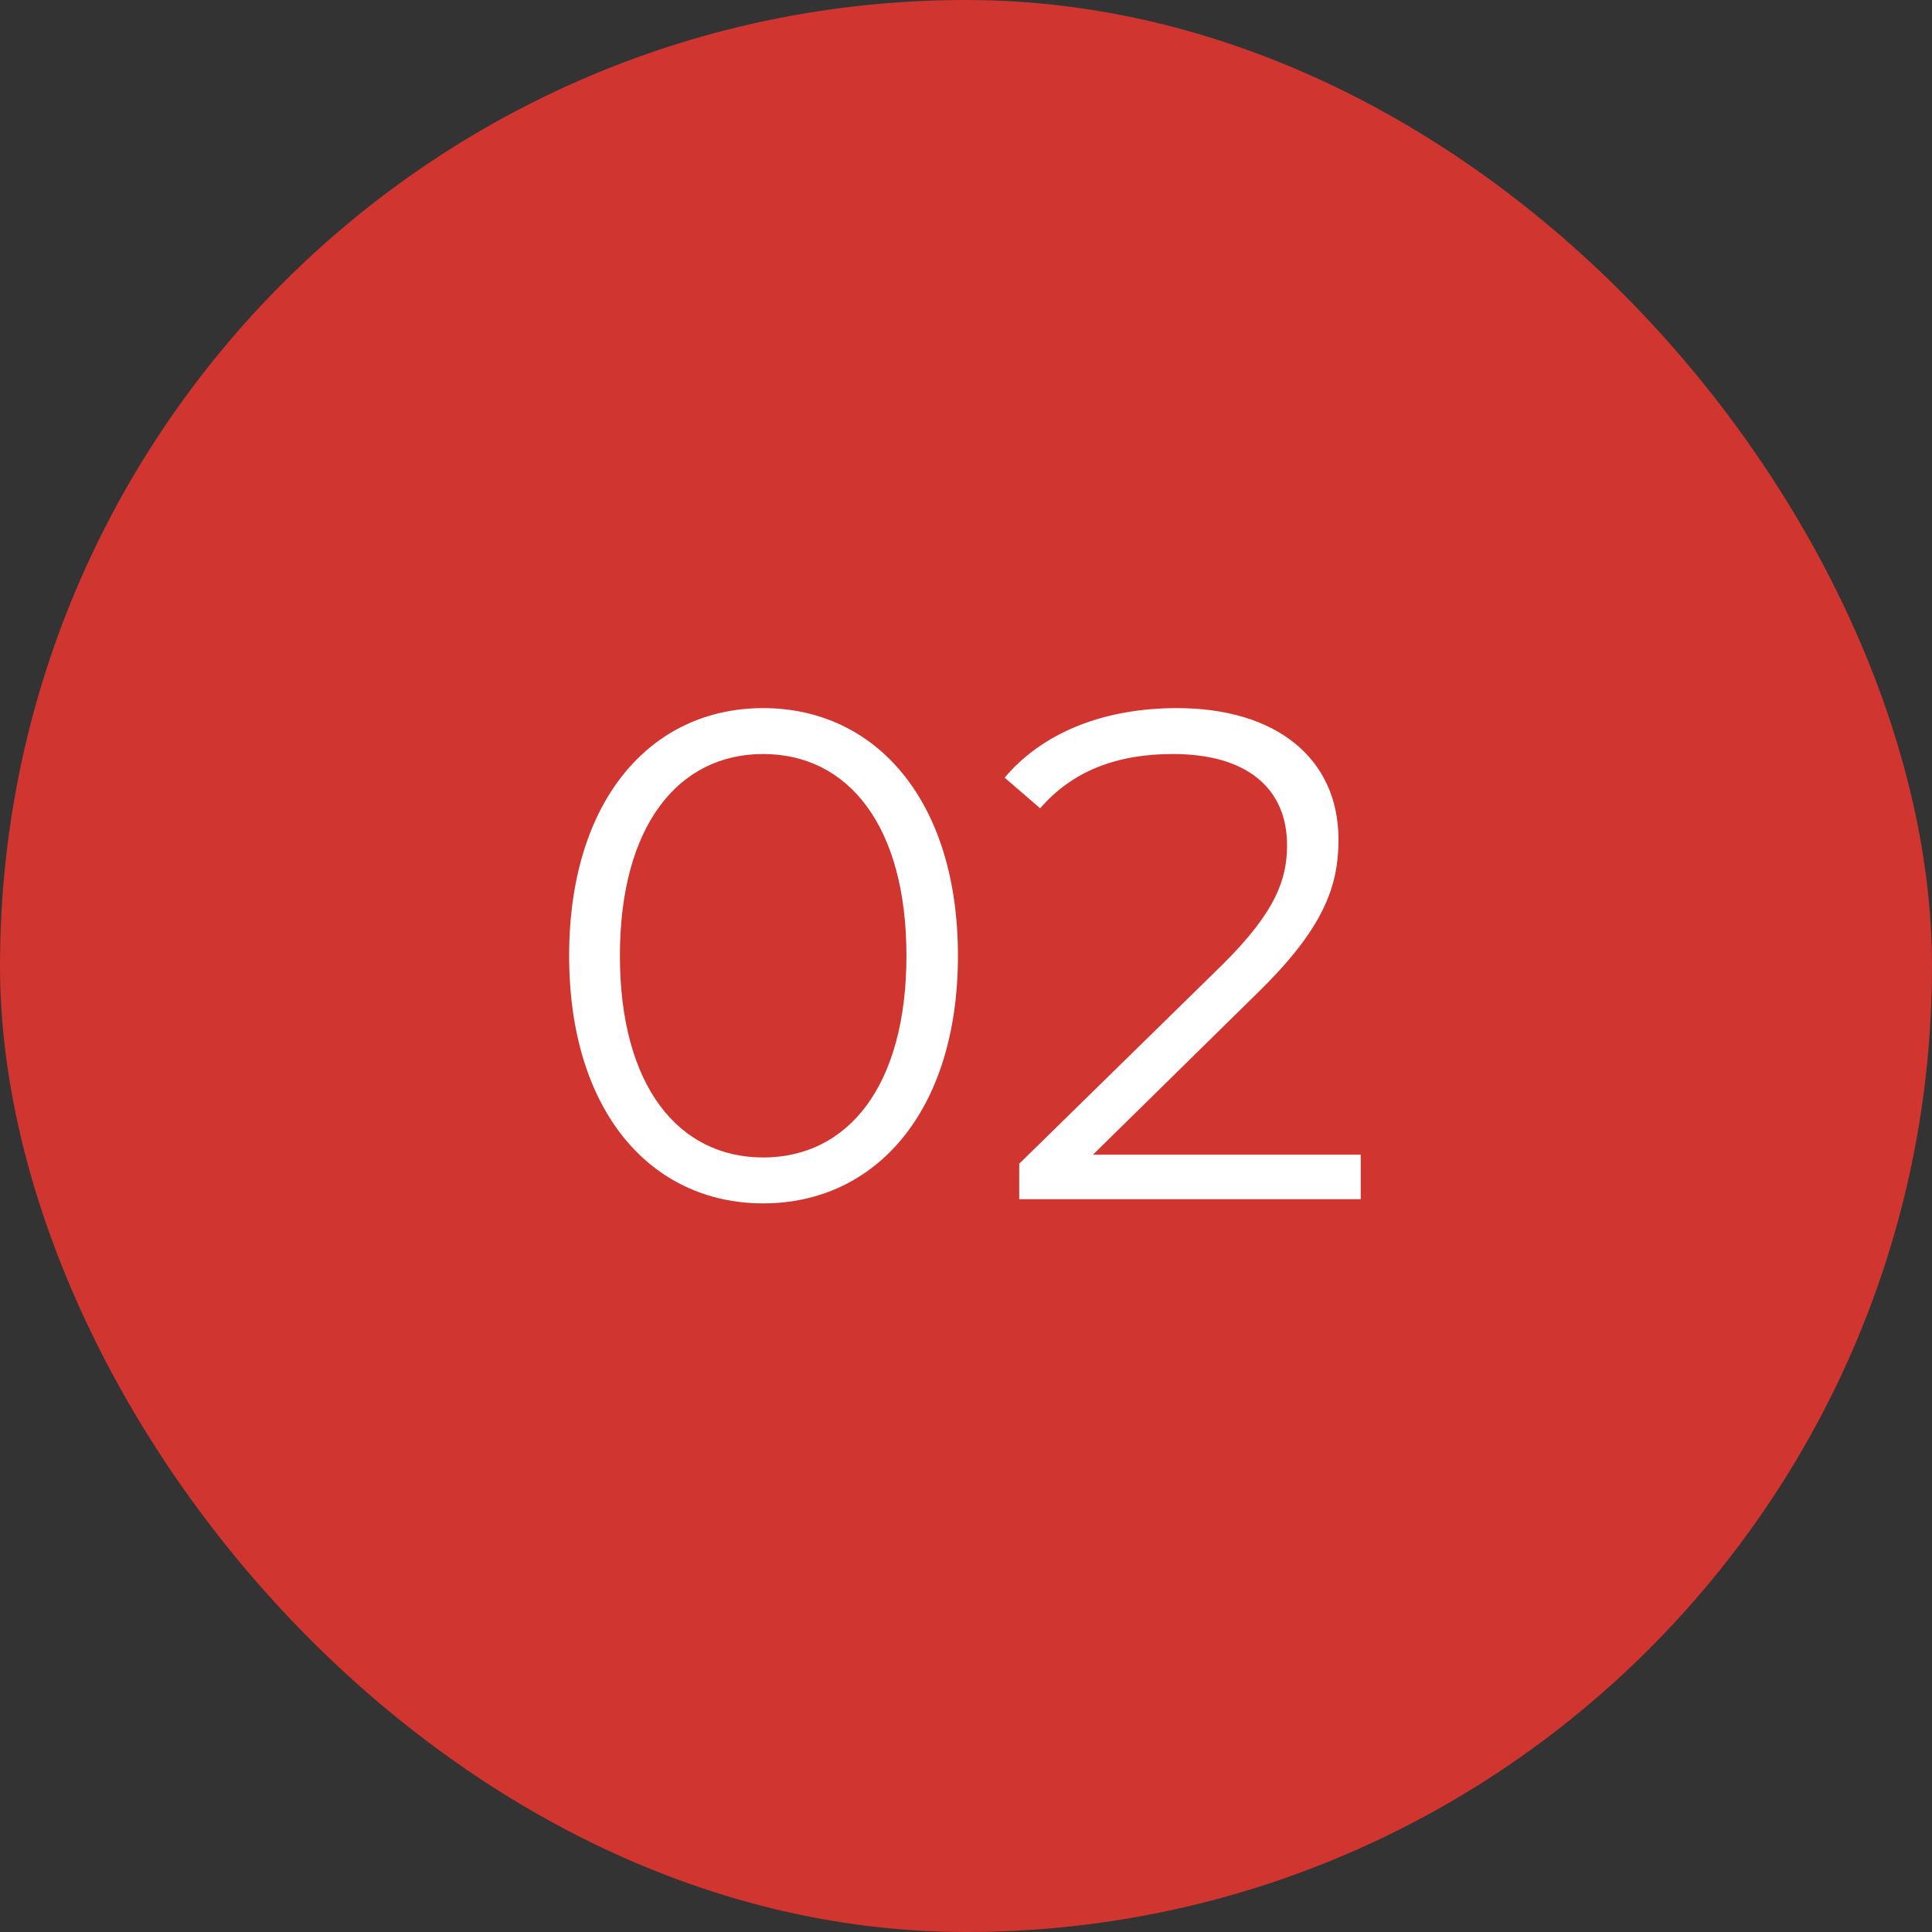 <?xml version="1.0" encoding="UTF-8"?> <svg xmlns="http://www.w3.org/2000/svg" width="29" height="29" viewBox="0 0 29 29" fill="none"><rect x="0" y="0" width="29" height="29" fill="#333333" stroke="none"/><rect width="29" height="29" rx="14.5" fill="#D0362F"></rect><path d="M11.456 18.063C9.764 18.063 8.543 16.674 8.543 14.346C8.543 12.018 9.764 10.629 11.456 10.629C13.147 10.629 14.379 12.018 14.379 14.346C14.379 16.674 13.147 18.063 11.456 18.063ZM11.456 17.374C12.729 17.374 13.606 16.298 13.606 14.346C13.606 12.394 12.729 11.318 11.456 11.318C10.182 11.318 9.305 12.394 9.305 14.346C9.305 16.298 10.182 17.374 11.456 17.374ZM16.406 17.332H20.425V18H15.299V17.468L18.337 14.492C19.162 13.678 19.319 13.187 19.319 12.686C19.319 11.84 18.724 11.318 17.607 11.318C16.75 11.318 16.093 11.579 15.613 12.133L15.08 11.673C15.644 11.005 16.552 10.629 17.669 10.629C19.152 10.629 20.091 11.381 20.091 12.602C20.091 13.302 19.872 13.928 18.891 14.889L16.406 17.332Z" fill="white"></path></svg> 